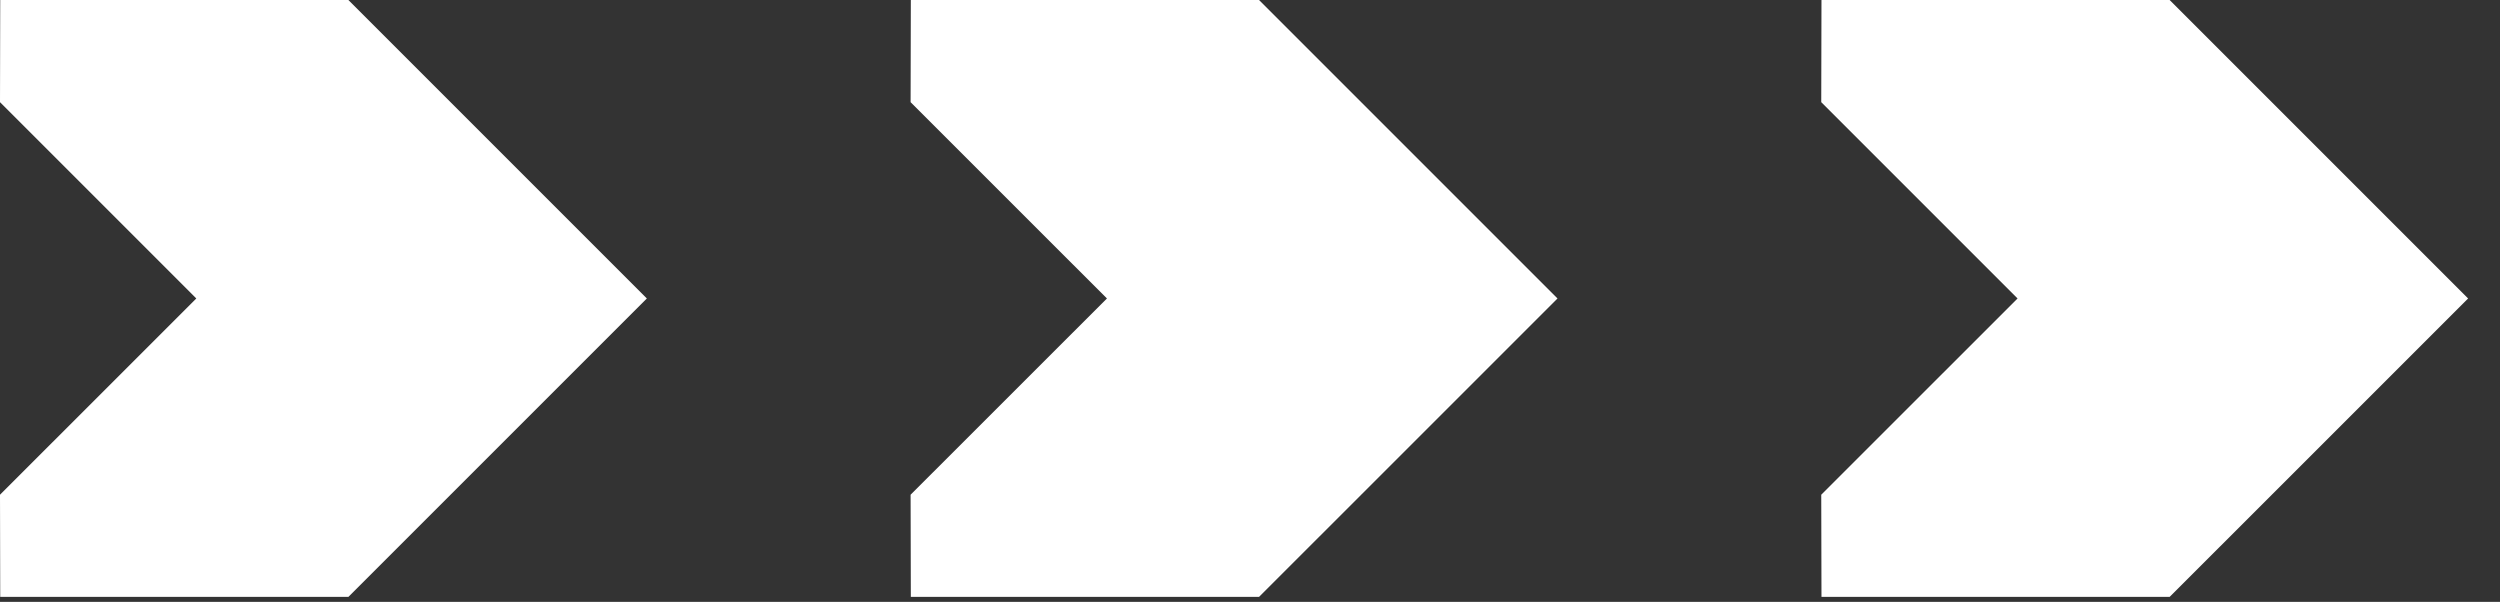 <?xml version="1.0" encoding="UTF-8"?>
<svg width="54px" height="13px" viewBox="0 0 54 13" version="1.1" xmlns="http://www.w3.org/2000/svg" xmlns:xlink="http://www.w3.org/1999/xlink">
    <rect x="0" y="0" width="54" height="13" fill="#333333" stroke="none"/>
    <title>Group 4</title>
    <g id="For-Dev:-Home,-About-us,-Services" stroke="none" stroke-width="1" fill="none" fill-rule="evenodd">
        <g id="Home---Interim-with-icons-recos" transform="translate(-180, -5670)" fill="#FFFFFF">
            <g id="Cards/CTA-Card-Copy" transform="translate(90, 5576)">
                <g id="Group-4" transform="translate(90, 94)">
                    <polygon id="Fill-1" points="19.674 0 19.669 2.207 23.91 6.447 19.669 10.686 19.674 12.893 27.195 12.893 33.642 6.447 27.195 0"></polygon>
                    <polygon id="Fill-2" points="39.344 0 39.339 2.207 43.579 6.447 39.339 10.686 39.344 12.893 46.864 12.893 53.311 6.447 46.864 0"></polygon>
                    <polygon id="Fill-3" points="0.005 0 0 2.207 4.24 6.447 0 10.686 0.005 12.893 7.525 12.893 13.972 6.447 7.525 0"></polygon>
                </g>
            </g>
        </g>
    </g>
</svg>